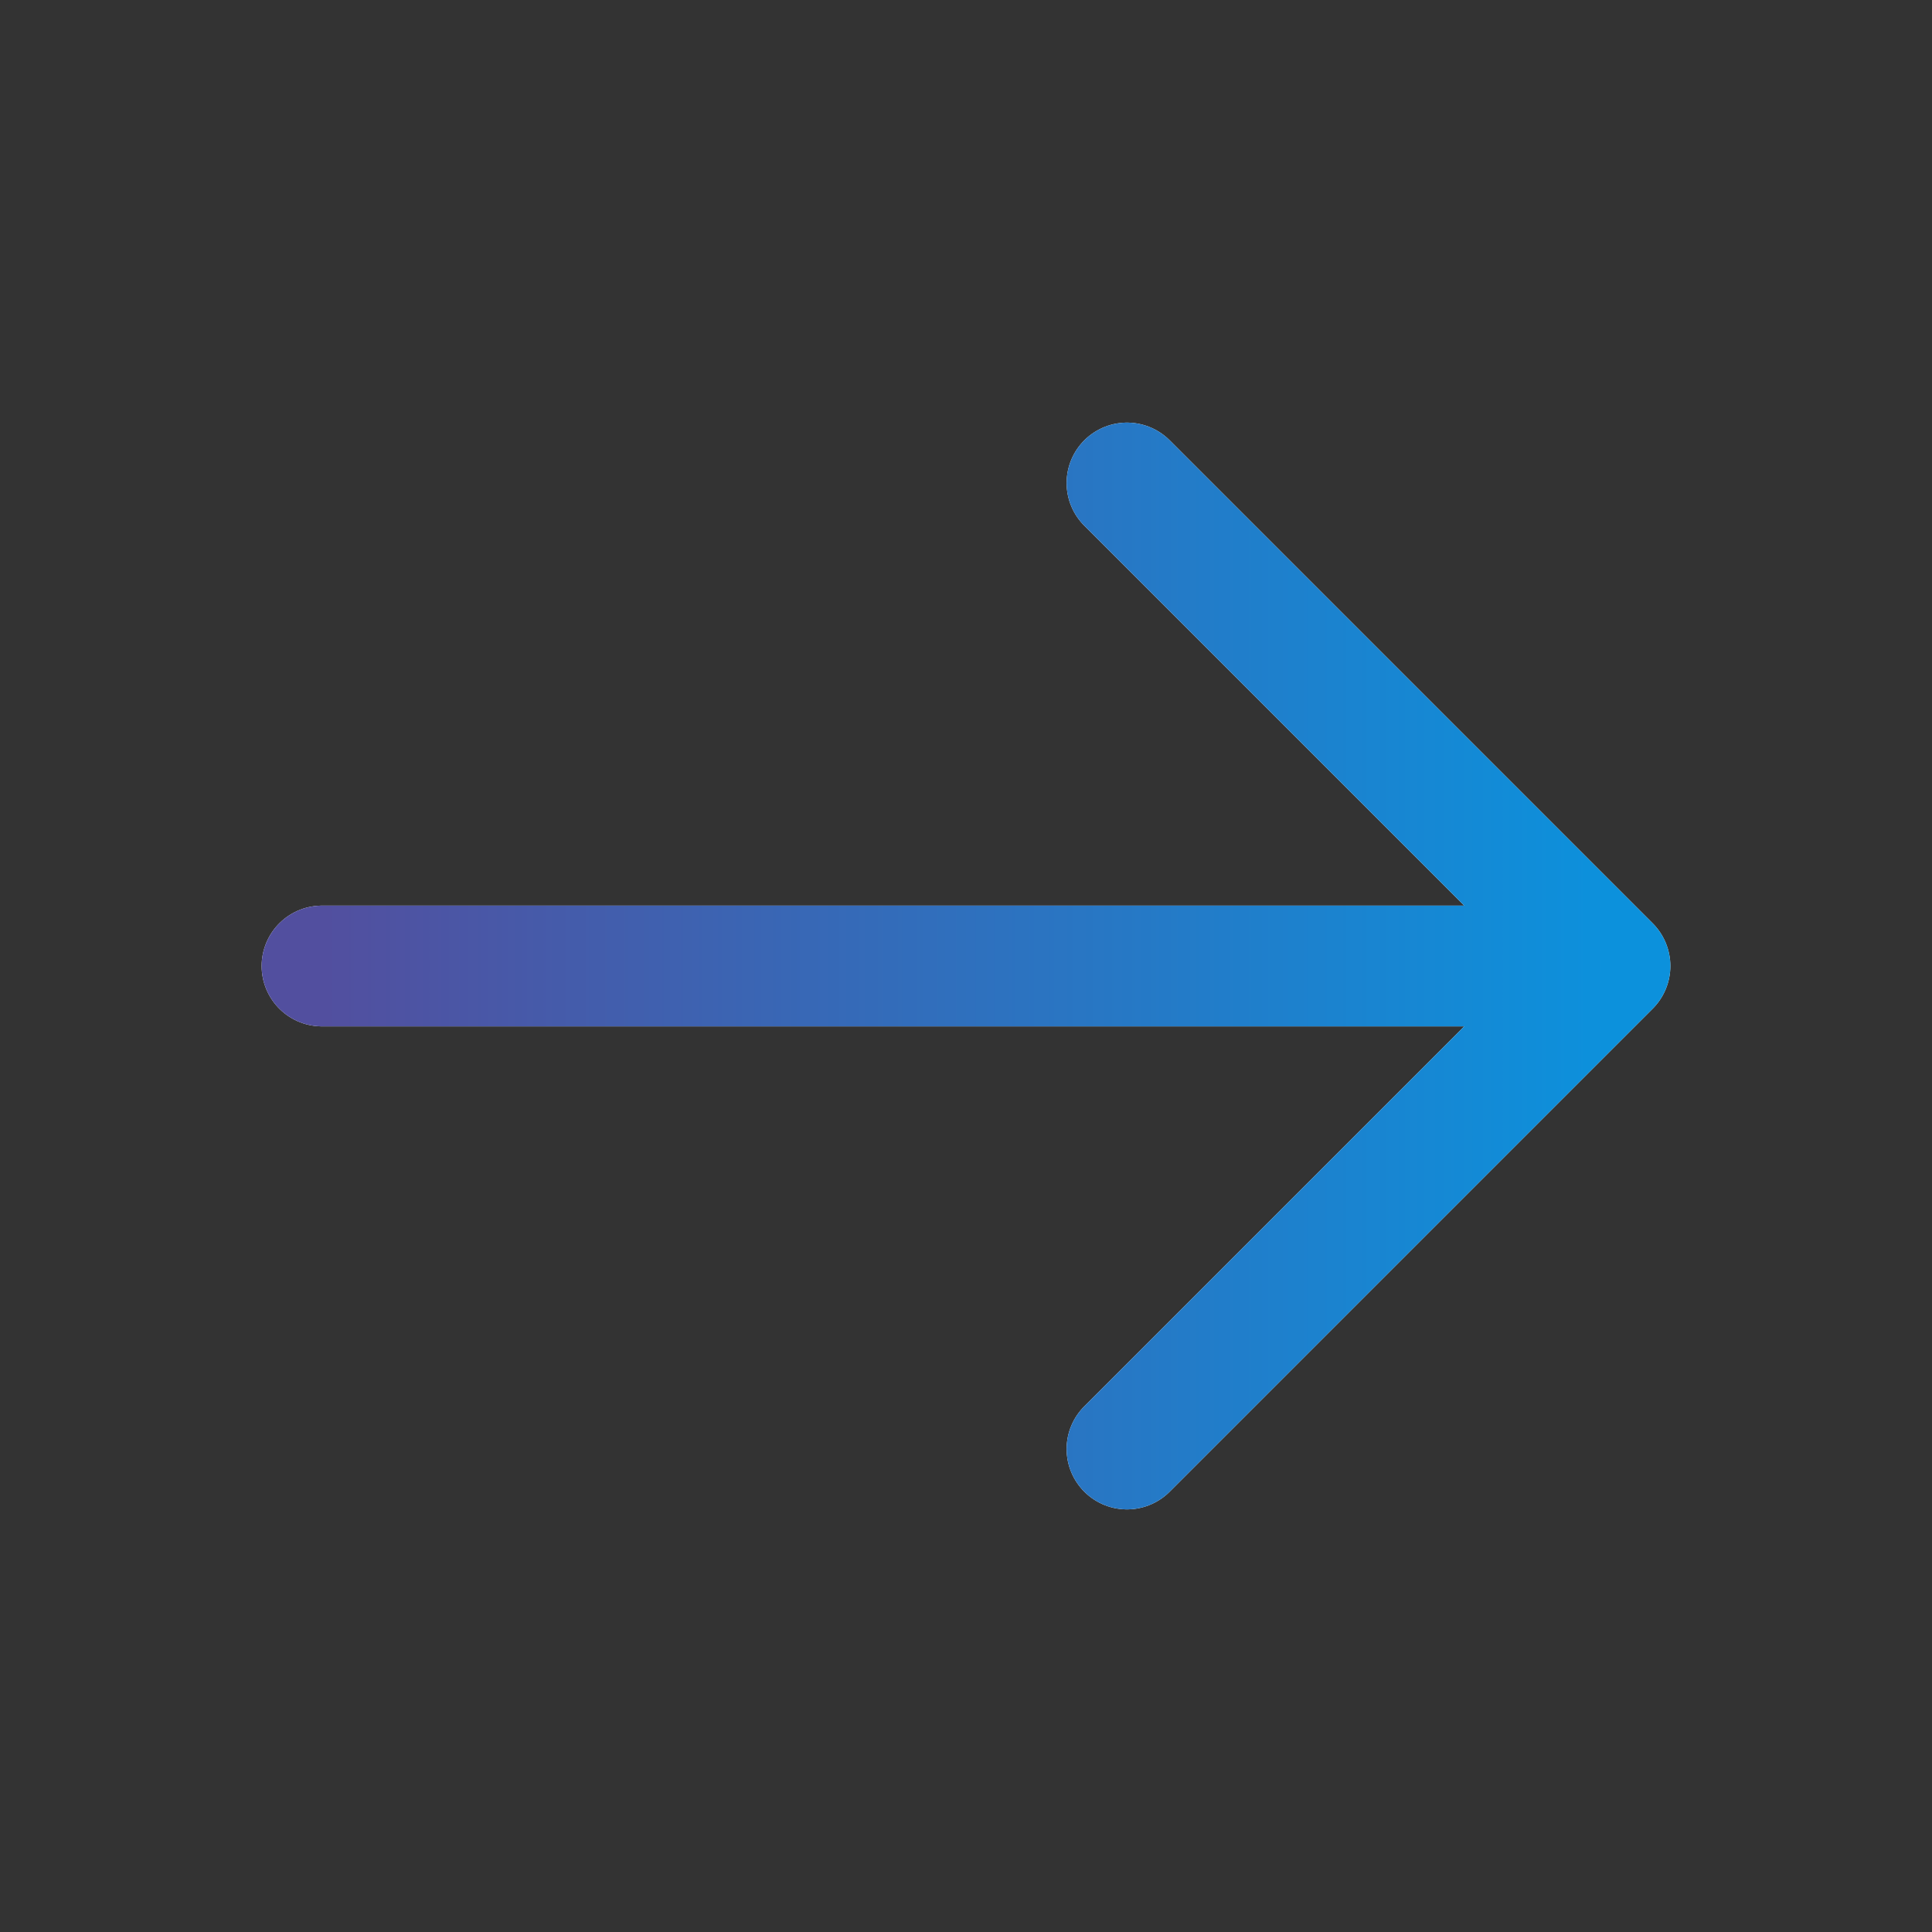 <?xml version="1.0" encoding="UTF-8"?> <svg xmlns="http://www.w3.org/2000/svg" width="52" height="52" viewBox="0 0 52 52" fill="none"><rect x="0" y="0" width="52" height="52" fill="#333333" stroke="none"/><path d="M8.667 26L43.333 26ZM43.333 26L30.333 39ZM43.333 26L30.333 13Z" fill="url(#paint0_linear_267_1477)"></path><path d="M8.667 26L43.333 26M43.333 26L30.333 39M43.333 26L30.333 13" stroke="white" stroke-width="3.25" stroke-linecap="round" stroke-linejoin="round"></path><path d="M8.667 26L43.333 26M43.333 26L30.333 39M43.333 26L30.333 13" stroke="url(#paint1_linear_267_1477)" stroke-width="3.25" stroke-linecap="round" stroke-linejoin="round"></path><defs><linearGradient id="paint0_linear_267_1477" x1="43.333" y1="26" x2="8.667" y2="26" gradientUnits="userSpaceOnUse"><stop stop-color="#0C91DC"></stop><stop offset="1" stop-color="#524F9F"></stop></linearGradient><linearGradient id="paint1_linear_267_1477" x1="43.333" y1="26" x2="8.667" y2="26" gradientUnits="userSpaceOnUse"><stop stop-color="#0C91DC"></stop><stop offset="1" stop-color="#524F9F"></stop></linearGradient></defs></svg> 